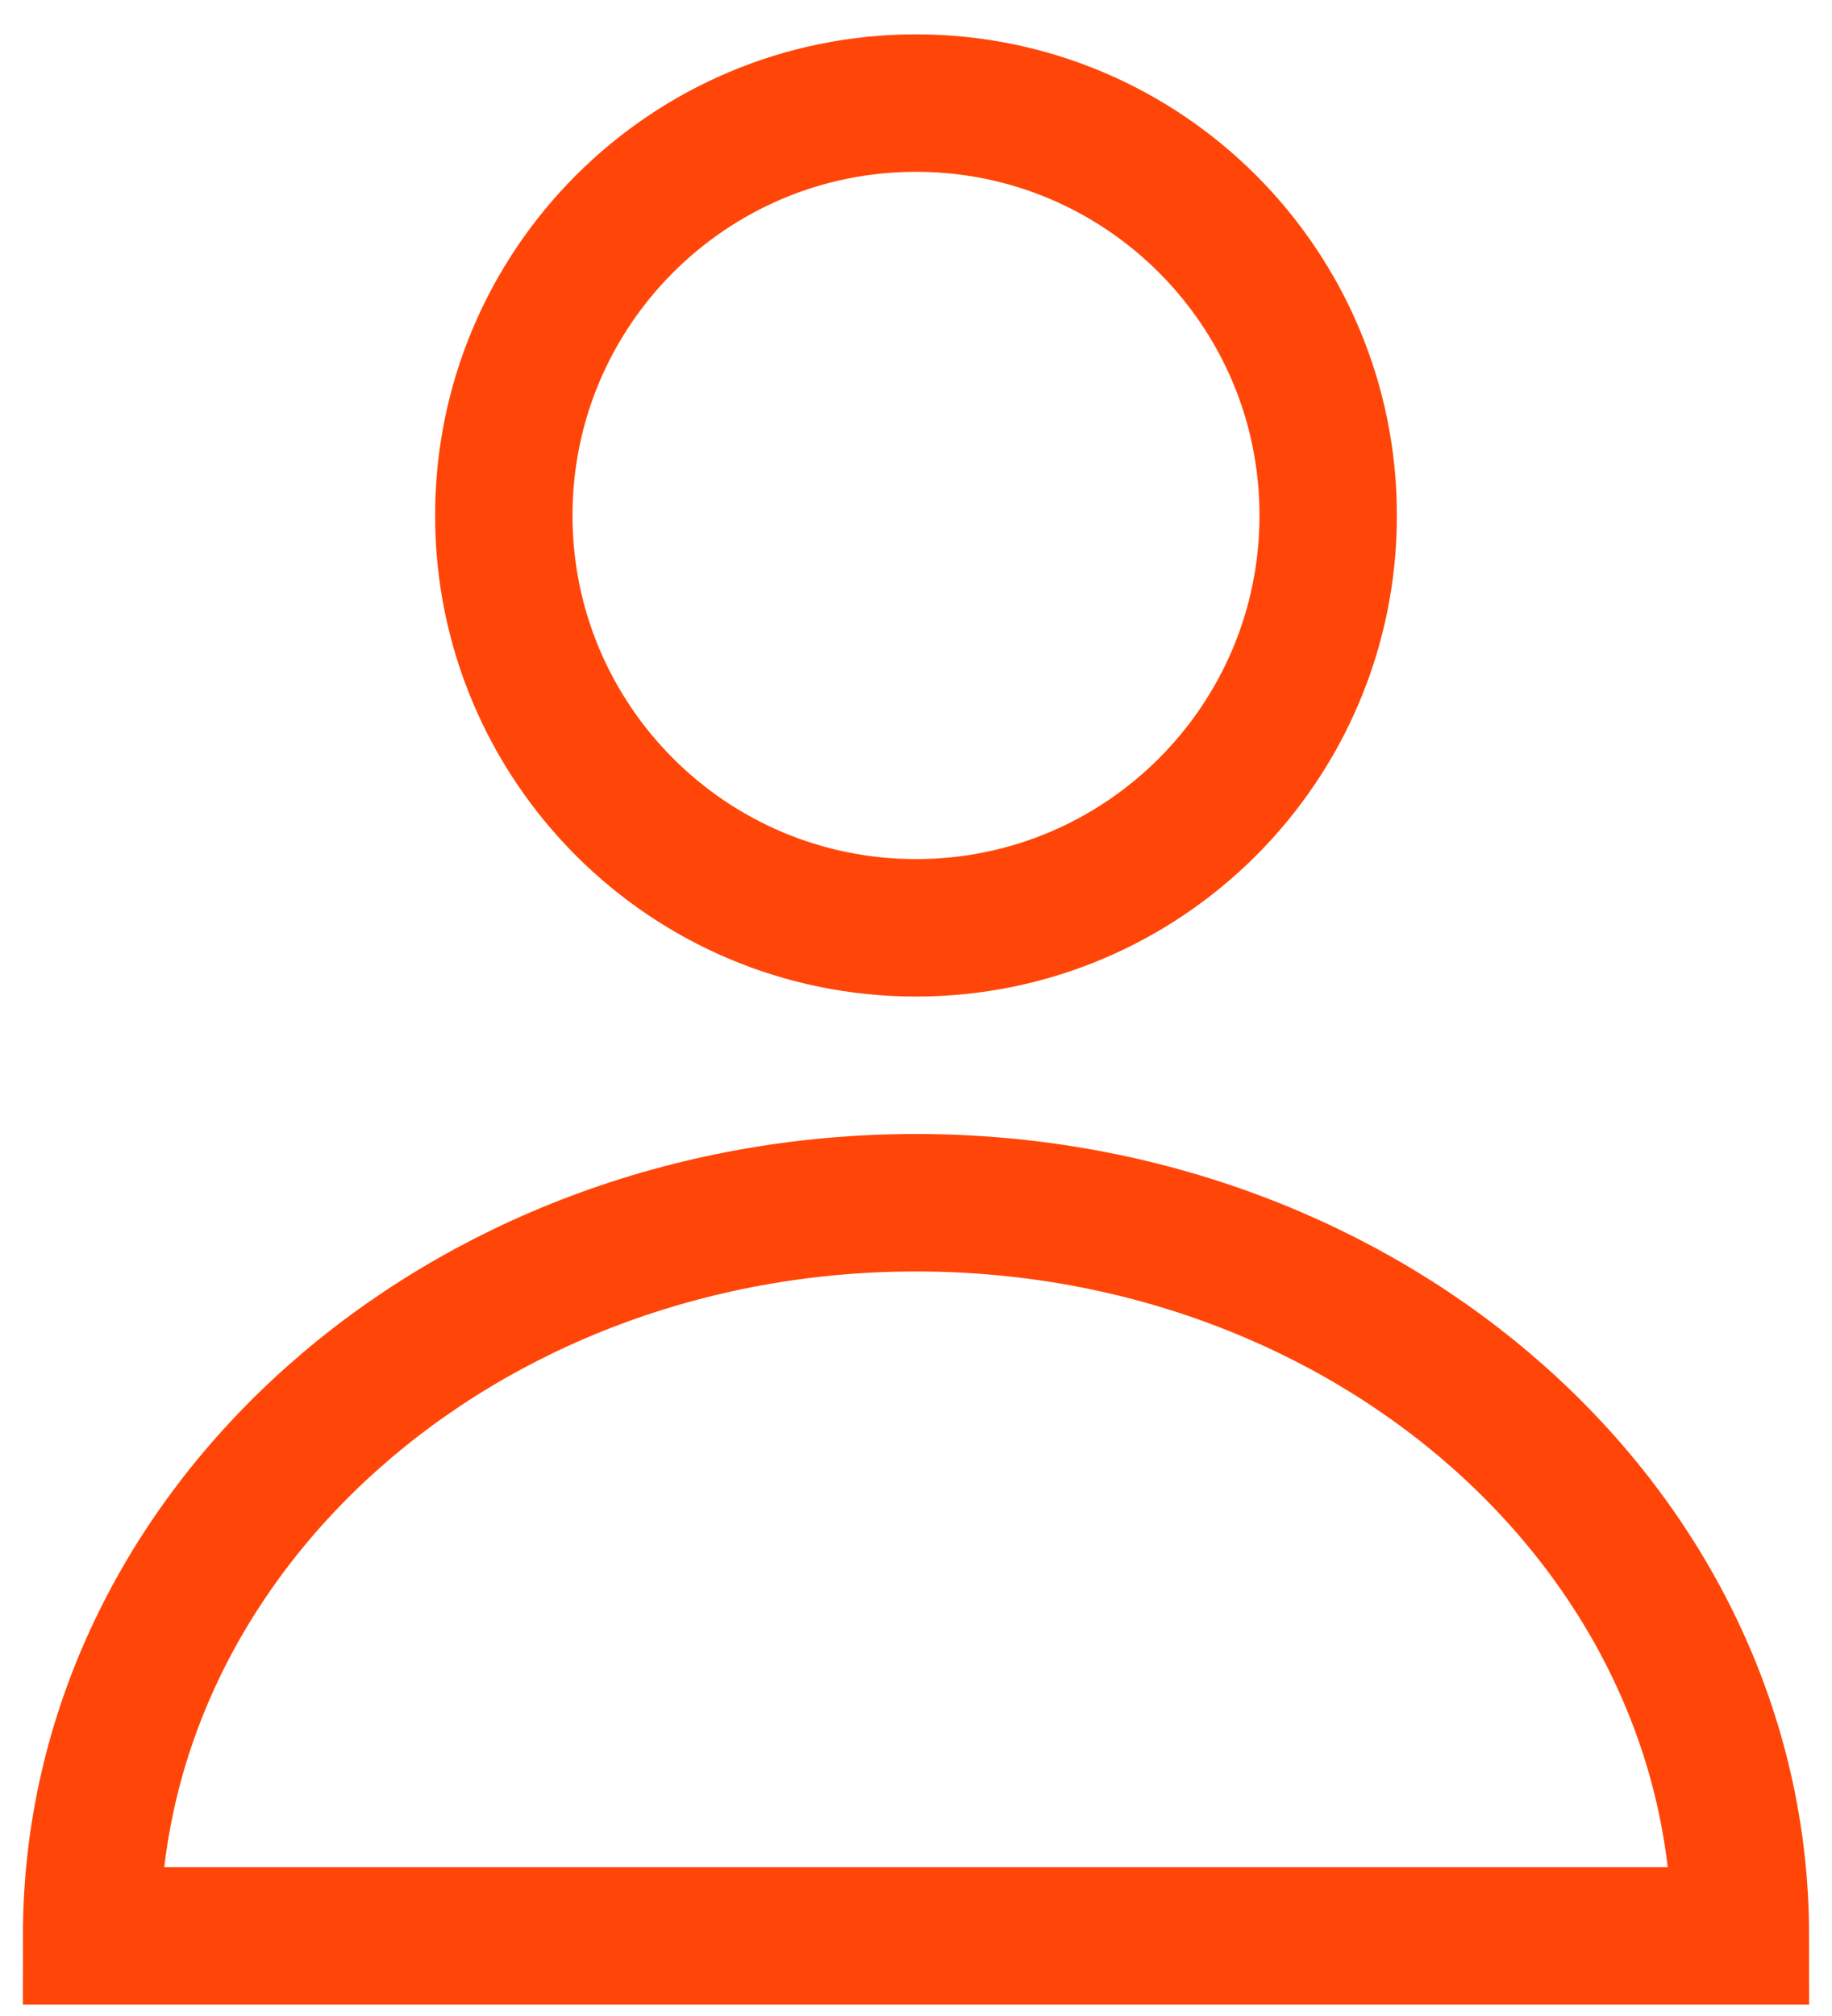 <svg xmlns="http://www.w3.org/2000/svg" width="20" height="22" viewBox="0 0 20 22" fill="none"><path d="M1 21.125H19C19 16.707 14.971 13.125 10 13.125C5.029 13.125 1 16.707 1 21.125Z" stroke="#FF4608" stroke-width="1.5"></path><path d="M14.5 5.625C14.5 8.11 12.485 10.125 10 10.125C7.515 10.125 5.5 8.11 5.5 5.625C5.5 3.14 7.515 1.125 10 1.125C12.485 1.125 14.5 3.14 14.5 5.625Z" stroke="#FF4608" stroke-width="1.5"></path></svg>